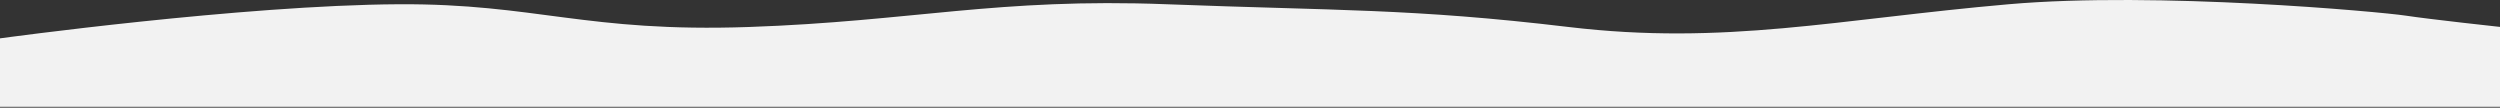 <svg xmlns="http://www.w3.org/2000/svg" width="1440" height="62" viewBox="0 0 1440 62" fill="none"><rect x="0" y="0" width="1440" height="62" fill="#333333" stroke="none"/><g clip-path="url(#clip0_9940_1872)"><path d="M0 22.095V61.5H1440V15.5C1440 15.5 1400.09 11.181 1385.63 8.998C1371.18 6.815 1242.56 -5.034 1156.95 2.449C1058.32 11.071 993.601 26.304 903.479 15.546C813.356 4.788 769.421 6.191 671.976 2.449C574.531 -1.292 525.527 12.272 431.462 15.546C337.396 18.82 308.8 2.039 229.813 2.449C139.593 2.918 0 22.095 0 22.095Z" fill="#F2F2F2"></path></g><defs><clipPath id="clip0_9940_1872"><rect width="1440" height="62" fill="white"></rect></clipPath></defs></svg>